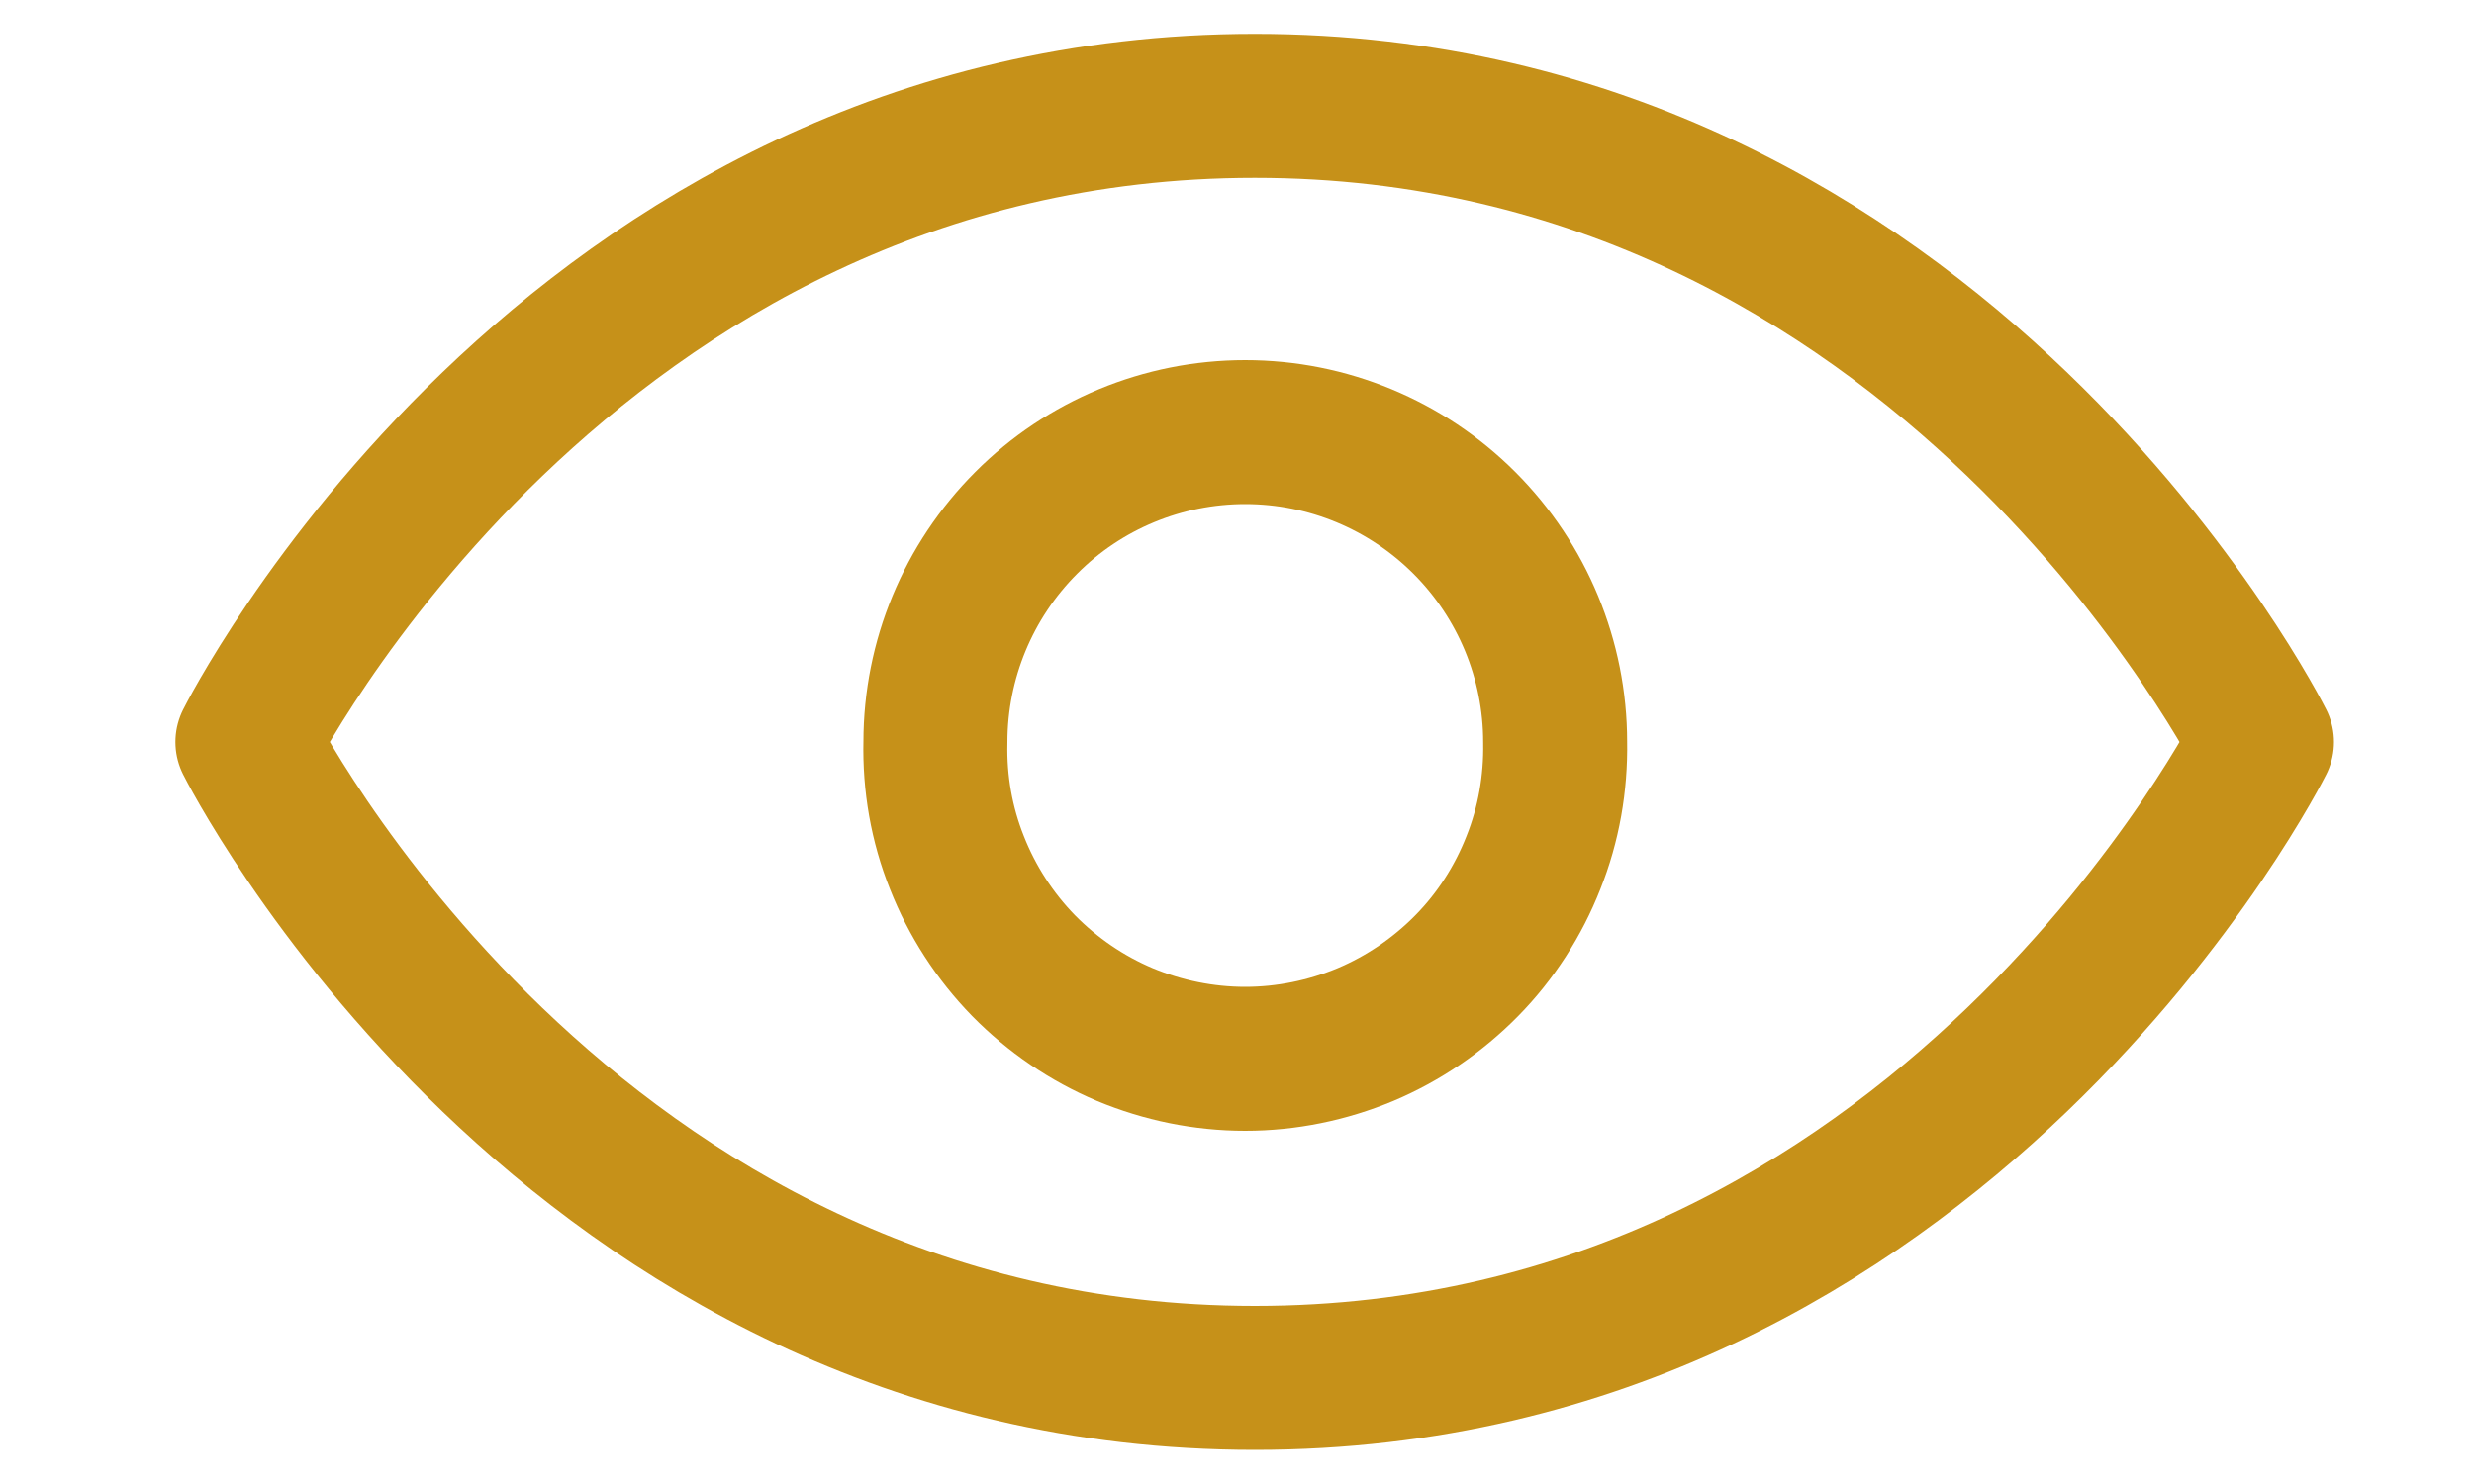 <svg width="10" height="6" viewBox="0 0 10 6" fill="none" xmlns="http://www.w3.org/2000/svg">
<path d="M5.072 0.428C7.857 0.428 9.143 3 9.143 3C9.143 3 7.857 5.571 5.072 5.571C2.286 5.571 1 3 1 3C1 3 2.286 0.428 5.072 0.428Z" stroke="#C69119" stroke-width="0.582" stroke-linejoin="round"/>
<path d="M6.286 3C6.289 3.167 6.26 3.333 6.198 3.488C6.137 3.643 6.046 3.785 5.929 3.904C5.812 4.023 5.673 4.118 5.519 4.183C5.365 4.247 5.2 4.281 5.033 4.281C4.866 4.281 4.701 4.247 4.547 4.183C4.393 4.118 4.254 4.023 4.137 3.904C4.021 3.785 3.929 3.643 3.868 3.488C3.806 3.333 3.777 3.167 3.781 3C3.781 2.668 3.913 2.349 4.148 2.114C4.382 1.879 4.701 1.747 5.033 1.747C5.366 1.747 5.684 1.879 5.919 2.114C6.154 2.349 6.286 2.668 6.286 3H6.286Z" stroke="#C69119" stroke-width="0.582" stroke-linejoin="round"/>
</svg>
